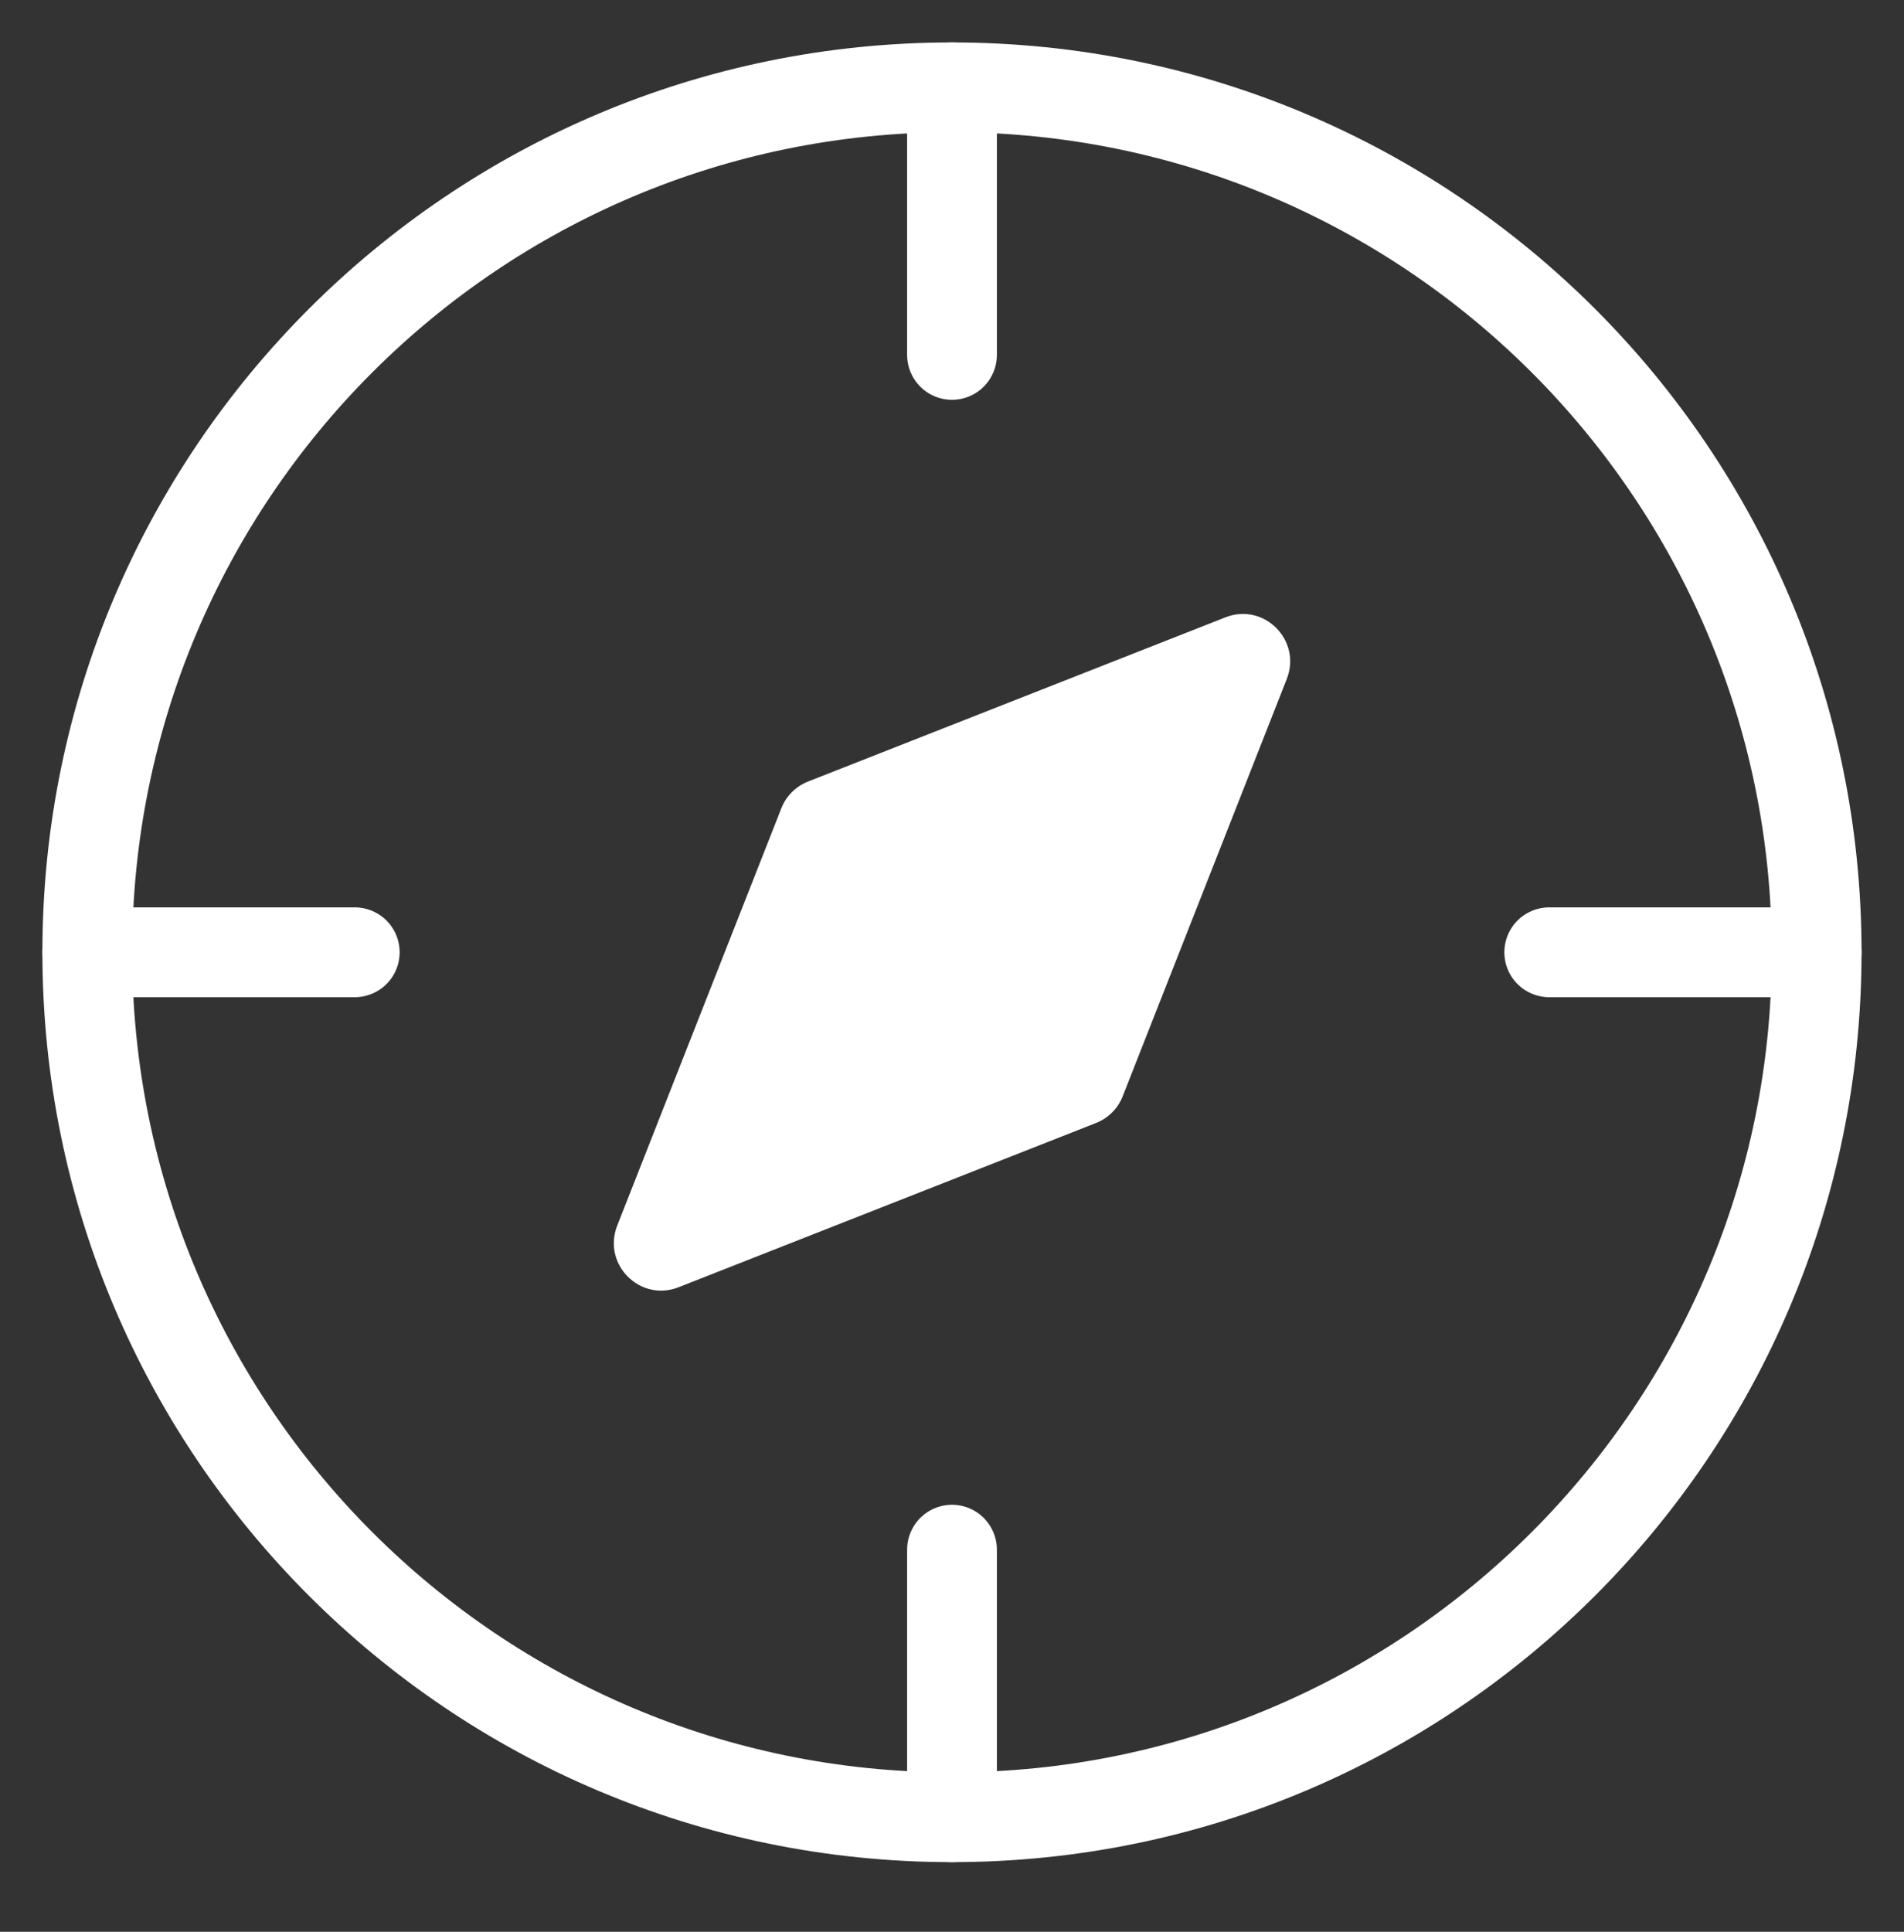 <svg width="70" height="71" viewBox="0 0 70 71" fill="none" xmlns="http://www.w3.org/2000/svg">
<rect x="0" y="0" width="70" height="71" fill="#333333" stroke="none"/>
<path d="M35 13.044V3.21" stroke="white" stroke-width="3.3" stroke-linecap="round" stroke-linejoin="round"/>
<path d="M35 66.79V56.956" stroke="white" stroke-width="3.3" stroke-linecap="round" stroke-linejoin="round"/>
<path d="M34.999 66.79C52.556 66.79 66.789 52.557 66.789 35C66.789 17.443 52.556 3.21 34.999 3.21C17.442 3.21 3.209 17.443 3.209 35C3.209 52.557 17.442 66.79 34.999 66.79Z" stroke="white" stroke-width="3.3" stroke-linecap="round" stroke-linejoin="round"/>
<path d="M41.276 40.291L47.309 24.952C47.865 23.533 46.468 22.13 45.049 22.691L29.709 28.724C29.258 28.901 28.901 29.258 28.725 29.709L22.691 45.048C22.136 46.468 23.533 47.87 24.952 47.309L40.291 41.276C40.742 41.1 41.1 40.742 41.276 40.291Z" fill="white"/>
<path d="M13.043 35H3.209" stroke="white" stroke-width="3.3" stroke-linecap="round" stroke-linejoin="round"/>
<path d="M66.791 35H56.957" stroke="white" stroke-width="3.3" stroke-linecap="round" stroke-linejoin="round"/>
</svg>
